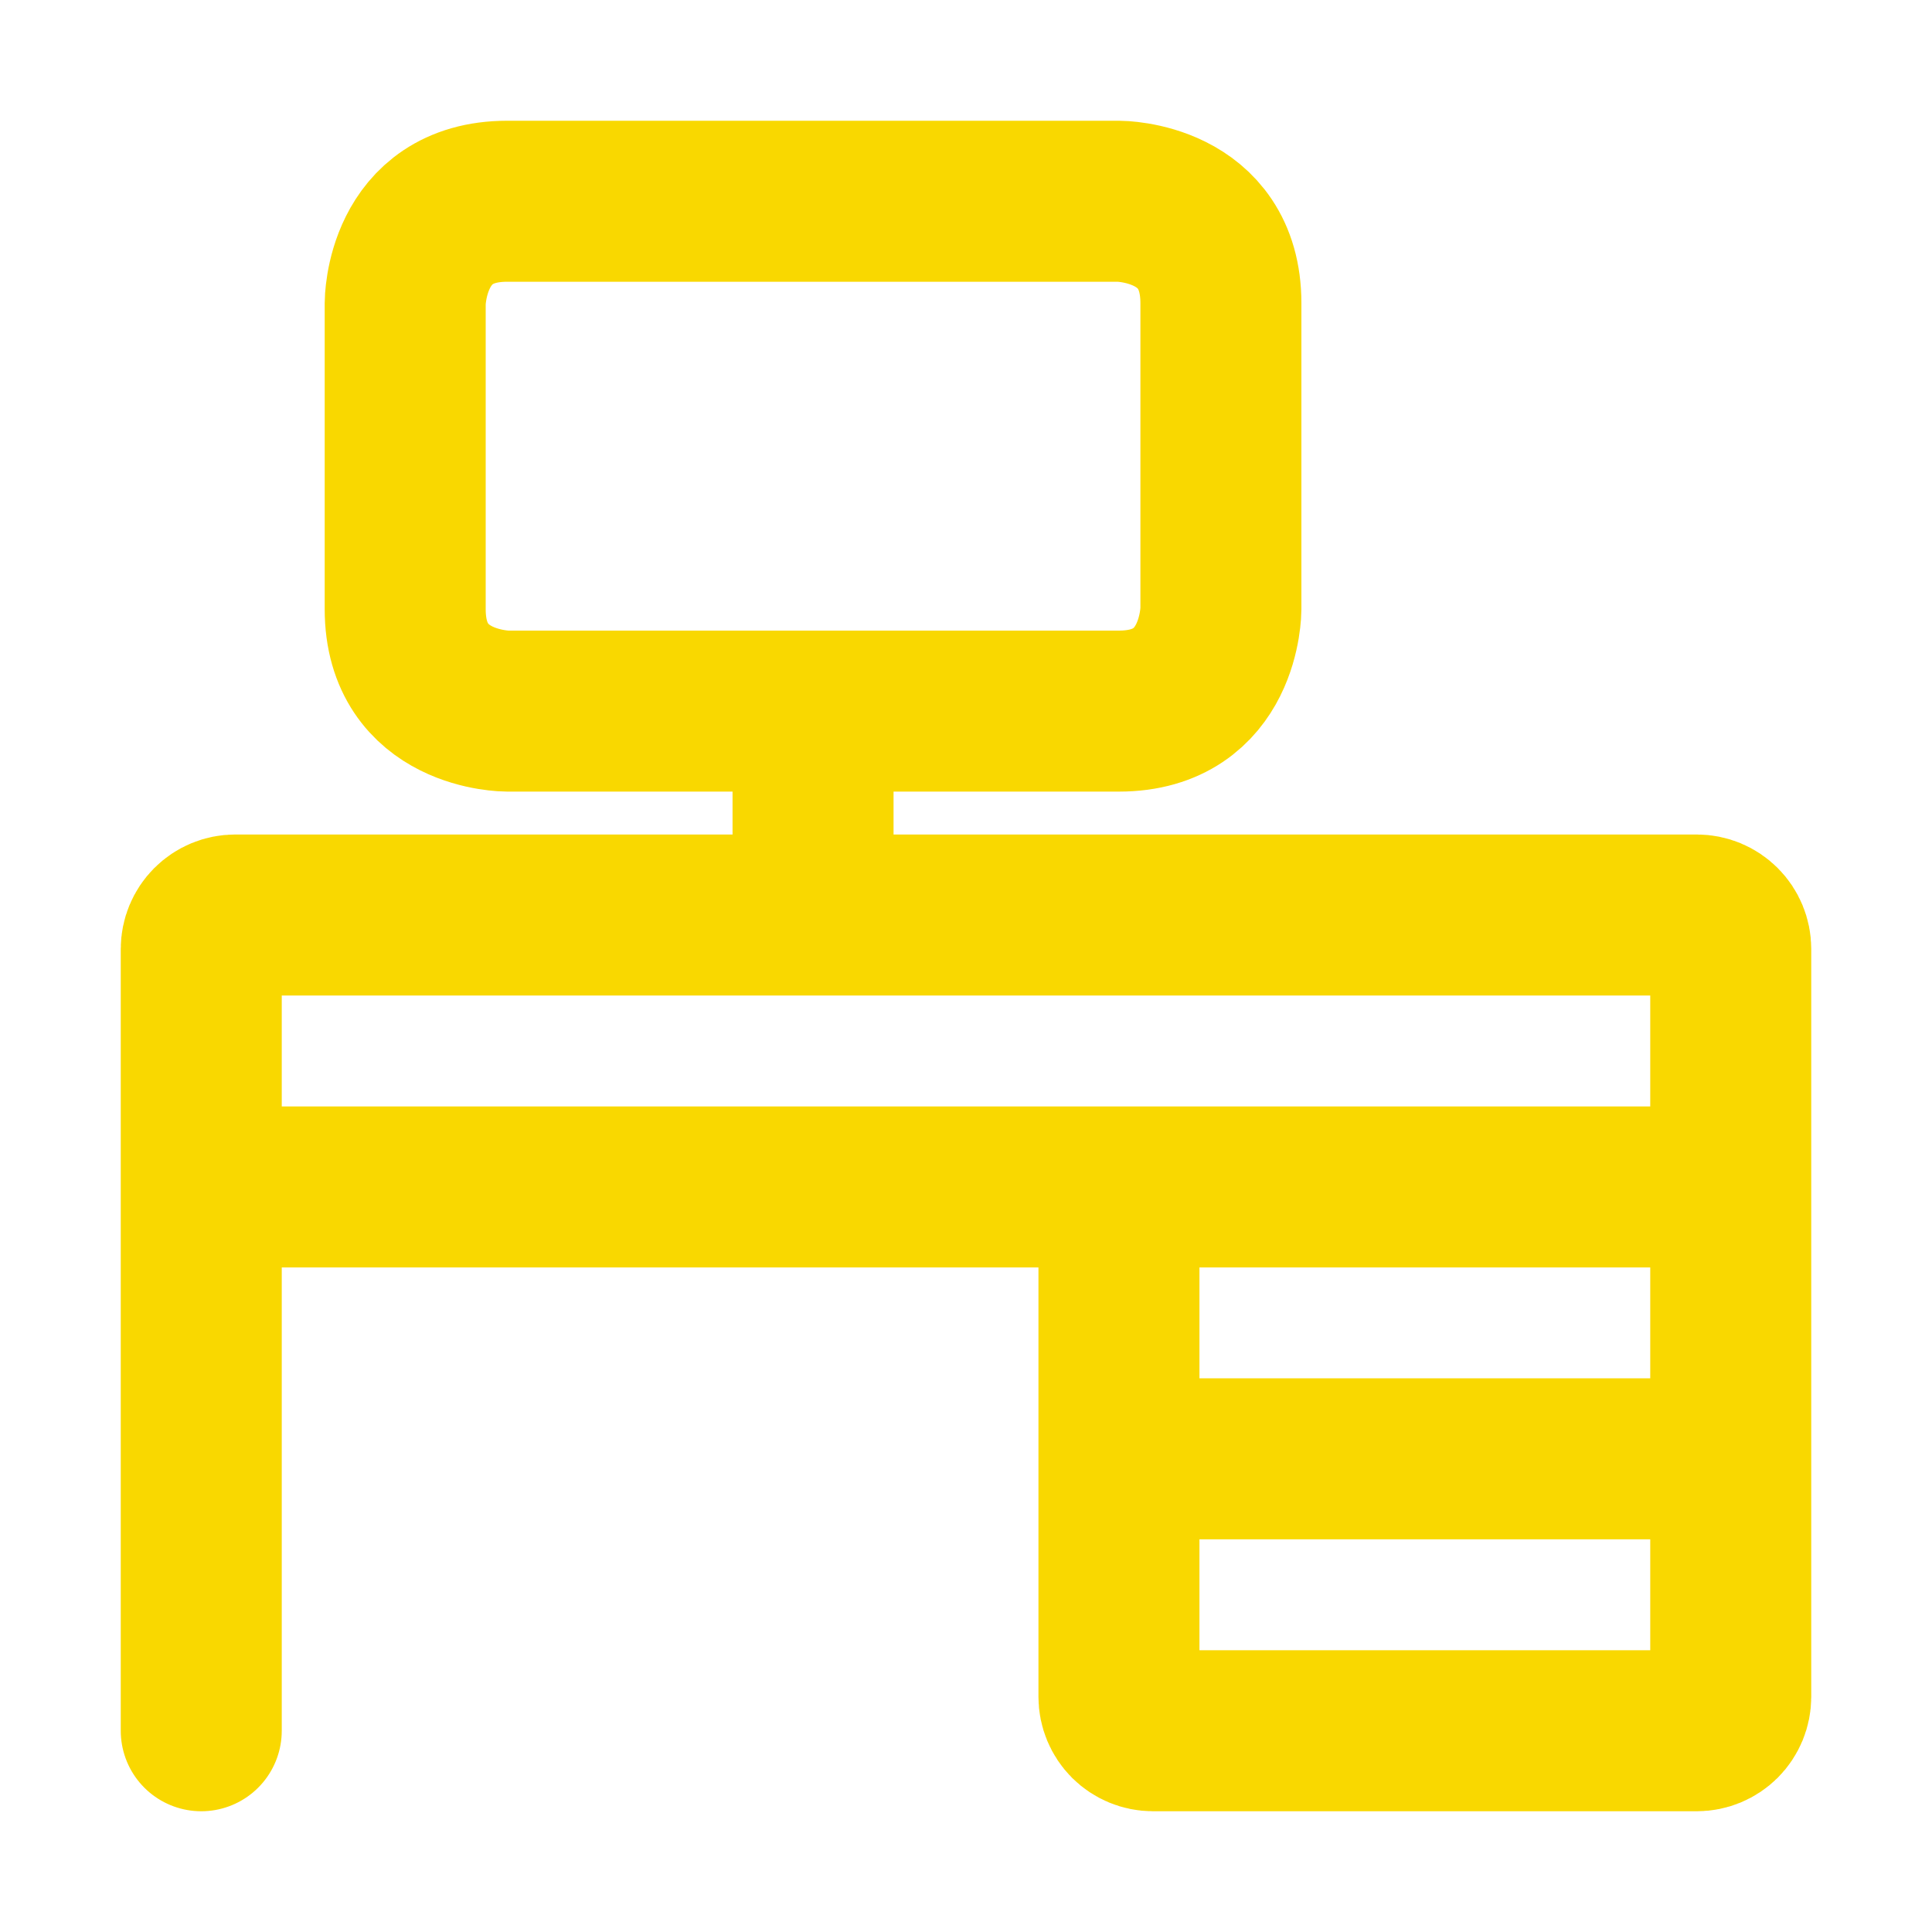 <svg viewBox="0 0 48 48" xmlns="http://www.w3.org/2000/svg" xmlns:xlink="http://www.w3.org/1999/xlink" width="48" height="48" fill="none">
	<rect id="Type=Office" width="48" height="48" x="0" y="0" />
	<path id="Vector" d="M5 43L5 29.489L5 23.578C5 23.354 5.089 23.139 5.247 22.981C5.406 22.822 5.62 22.733 5.844 22.733L42.156 22.733C42.38 22.733 42.594 22.822 42.753 22.981C42.911 23.139 43 23.354 43 23.578L43 29.489L43 42.156C43 42.38 42.911 42.594 42.753 42.753C42.594 42.911 42.38 43 42.156 43L28.644 43C28.421 43 28.206 42.911 28.047 42.753C27.889 42.594 27.8 42.38 27.8 42.156L27.8 29.489L43 29.489M43 29.489L5 29.489M27.8 36.244L43 36.244M27.8 5C27.8 5 30.333 5 30.333 7.533L30.333 15.133C30.333 15.133 30.333 17.667 27.8 17.667L12.6 17.667C12.6 17.667 10.067 17.667 10.067 15.133L10.067 7.533C10.067 7.533 10.067 5 12.6 5L27.8 5ZM20.2 17.667L20.2 22.733" fill-rule="nonzero" stroke="rgb(249,216,0)" stroke-linecap="round" stroke-linejoin="round" stroke-width="4" />
</svg>

